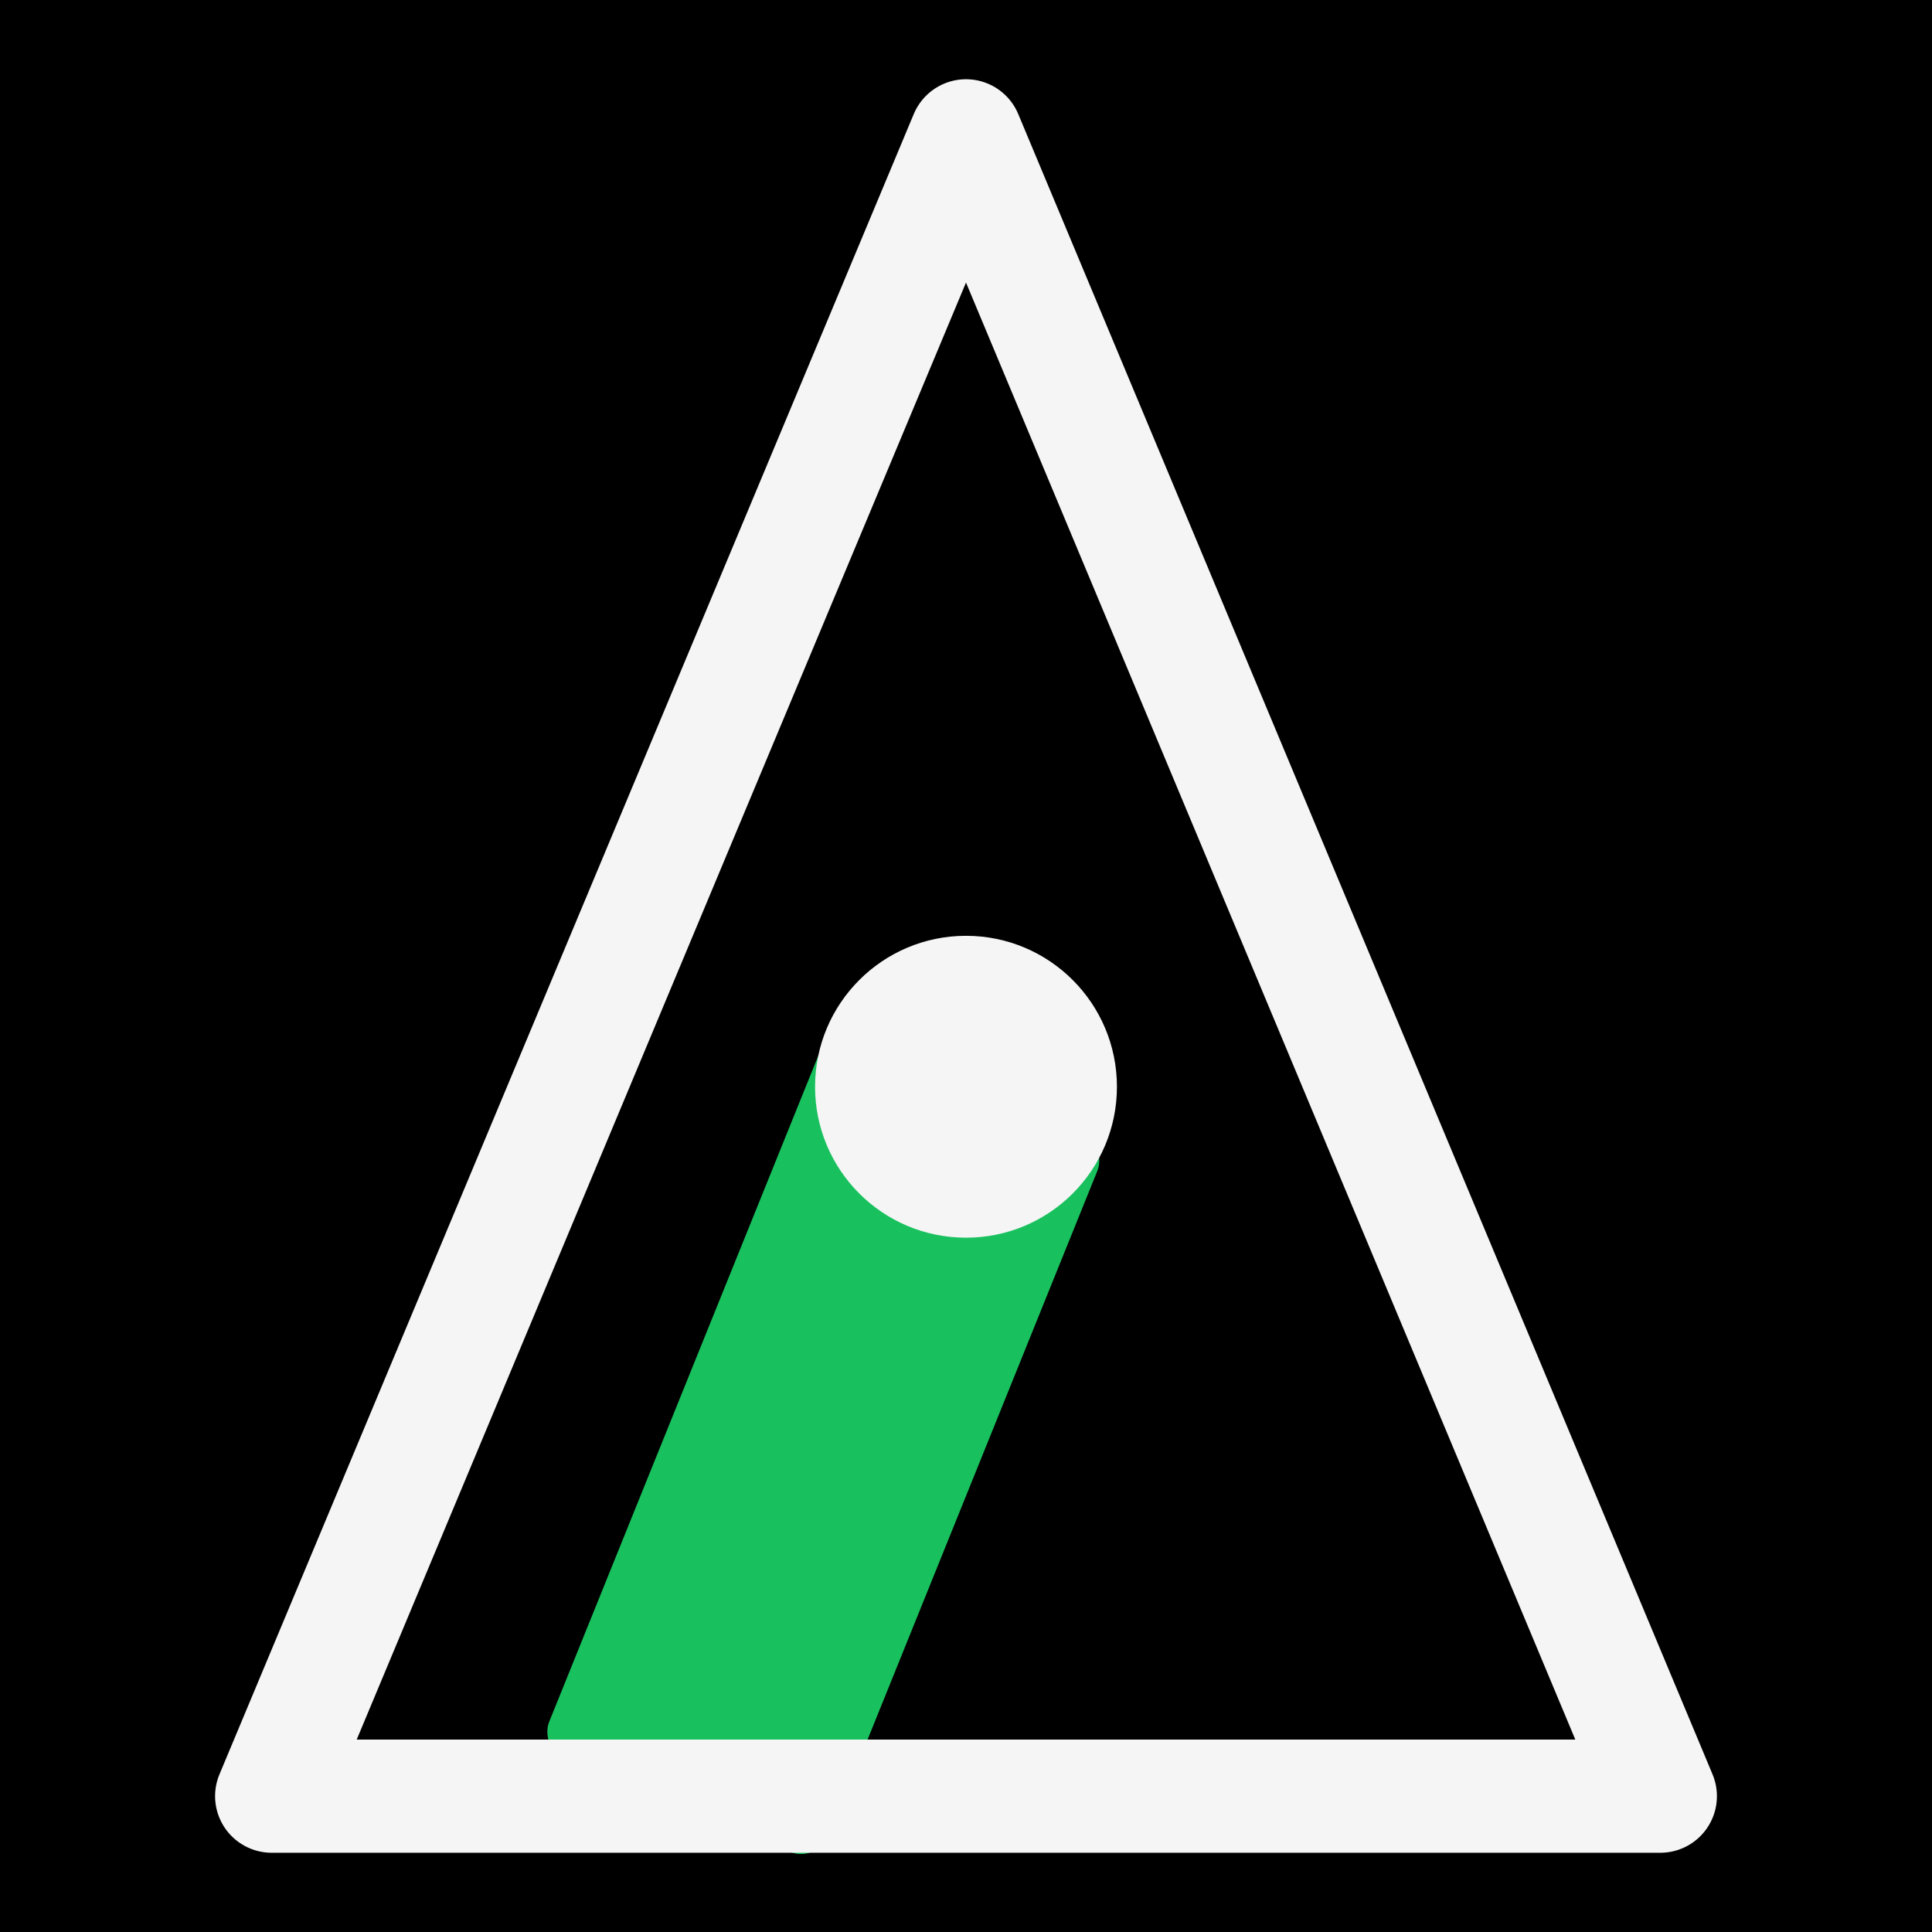 <svg xmlns="http://www.w3.org/2000/svg" viewBox="0 0 32 32" width="32" height="32">
  <!-- Black background -->
  <rect width="32" height="32" fill="#000000" />
  
  <!-- Green rounded bar (rotated rounded-rect) -->
  <rect
    x="13.375"
    y="18"
    width="5"
    height="12.875"
    fill="#19C15E"
    transform="rotate(22, 16, 18.438)"
    rx="0.5"
  />

  <!-- White triangular outline -->
  <path
    d="M16 2.25 L4.5 29.75 L27.5 29.75 Z"
    fill="none"
    stroke="#F5F5F5"
    stroke-width="1.875"
    stroke-linejoin="round"
    stroke-linecap="round"
  />

  <!-- White circle overlapping the bar -->
  <circle
    cx="16"
    cy="18"
    r="2.5"
    fill="#F5F5F5"
  />
</svg>
